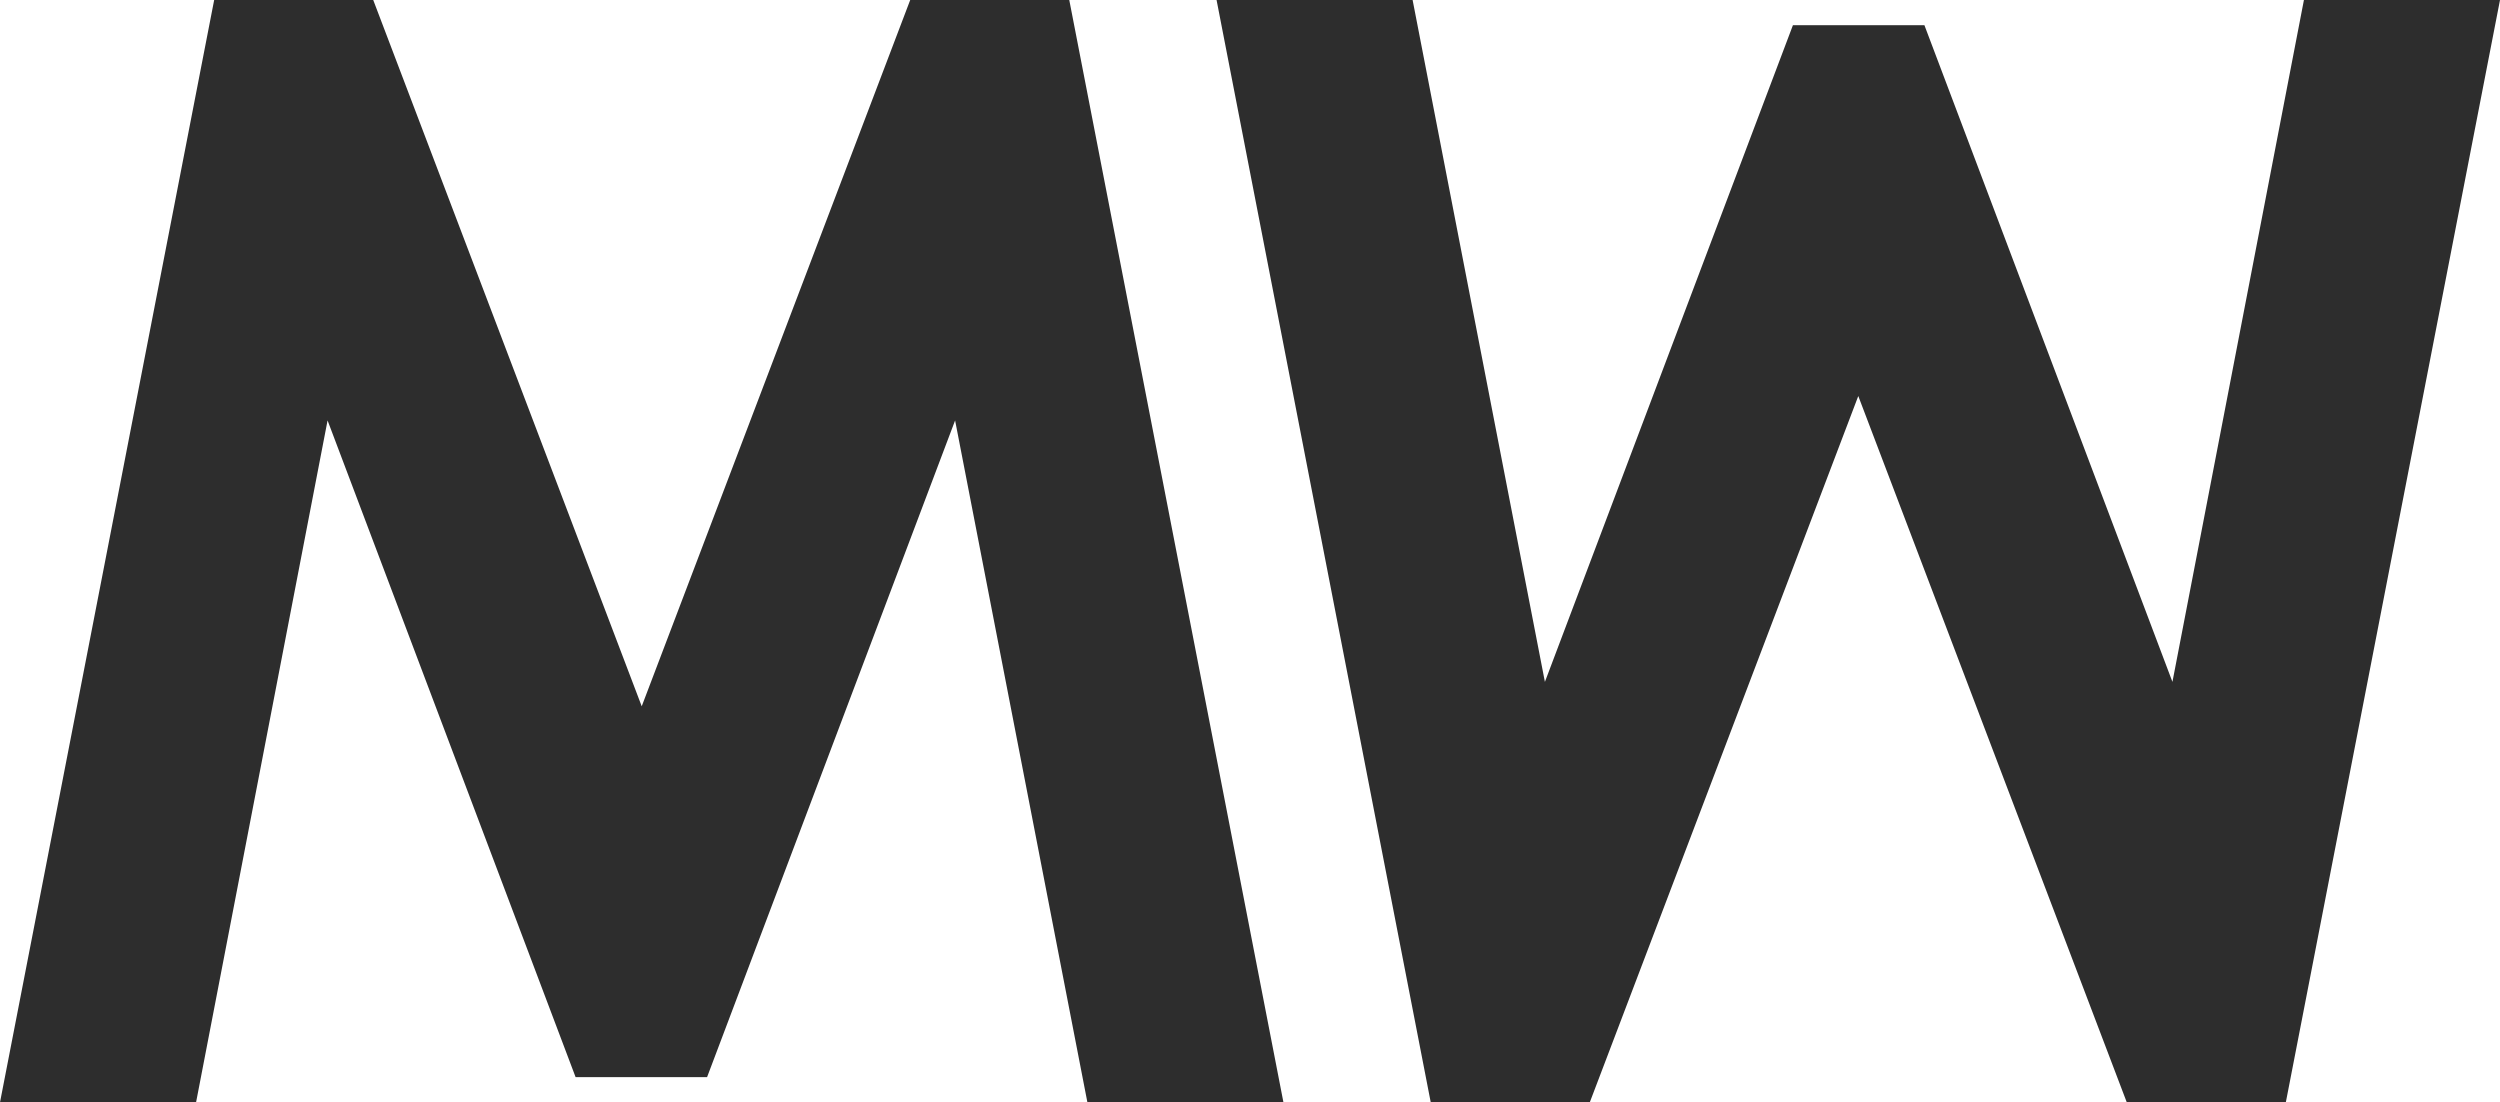 <?xml version="1.0" encoding="UTF-8"?>
<svg id="_レイヤー_1" data-name="レイヤー 1" xmlns="http://www.w3.org/2000/svg" viewBox="0 0 914.46 403.22">
  <defs>
    <style>
      .cls-1 {
        fill: #2d2d2d;
        stroke-width: 0px;
      }
    </style>
  </defs>
  <path class="cls-1" d="M0,403.22L78.34,0h58.18l98.21,258.35L332.94,0h58.18l78.34,403.21h-71.71l-48.39-249.42-90.72,240.2h-48.1l-90.72-240.2-48.1,249.42H0Z"/>
  <path class="cls-1" d="M914.46,0l-78.34,403.21h-58.18l-98.21-258.35-98.21,258.35h-58.18L445,0h71.71l48.39,249.42L655.82,9.22h48.1l90.72,240.2L842.74,0h71.71Z"/>
</svg>